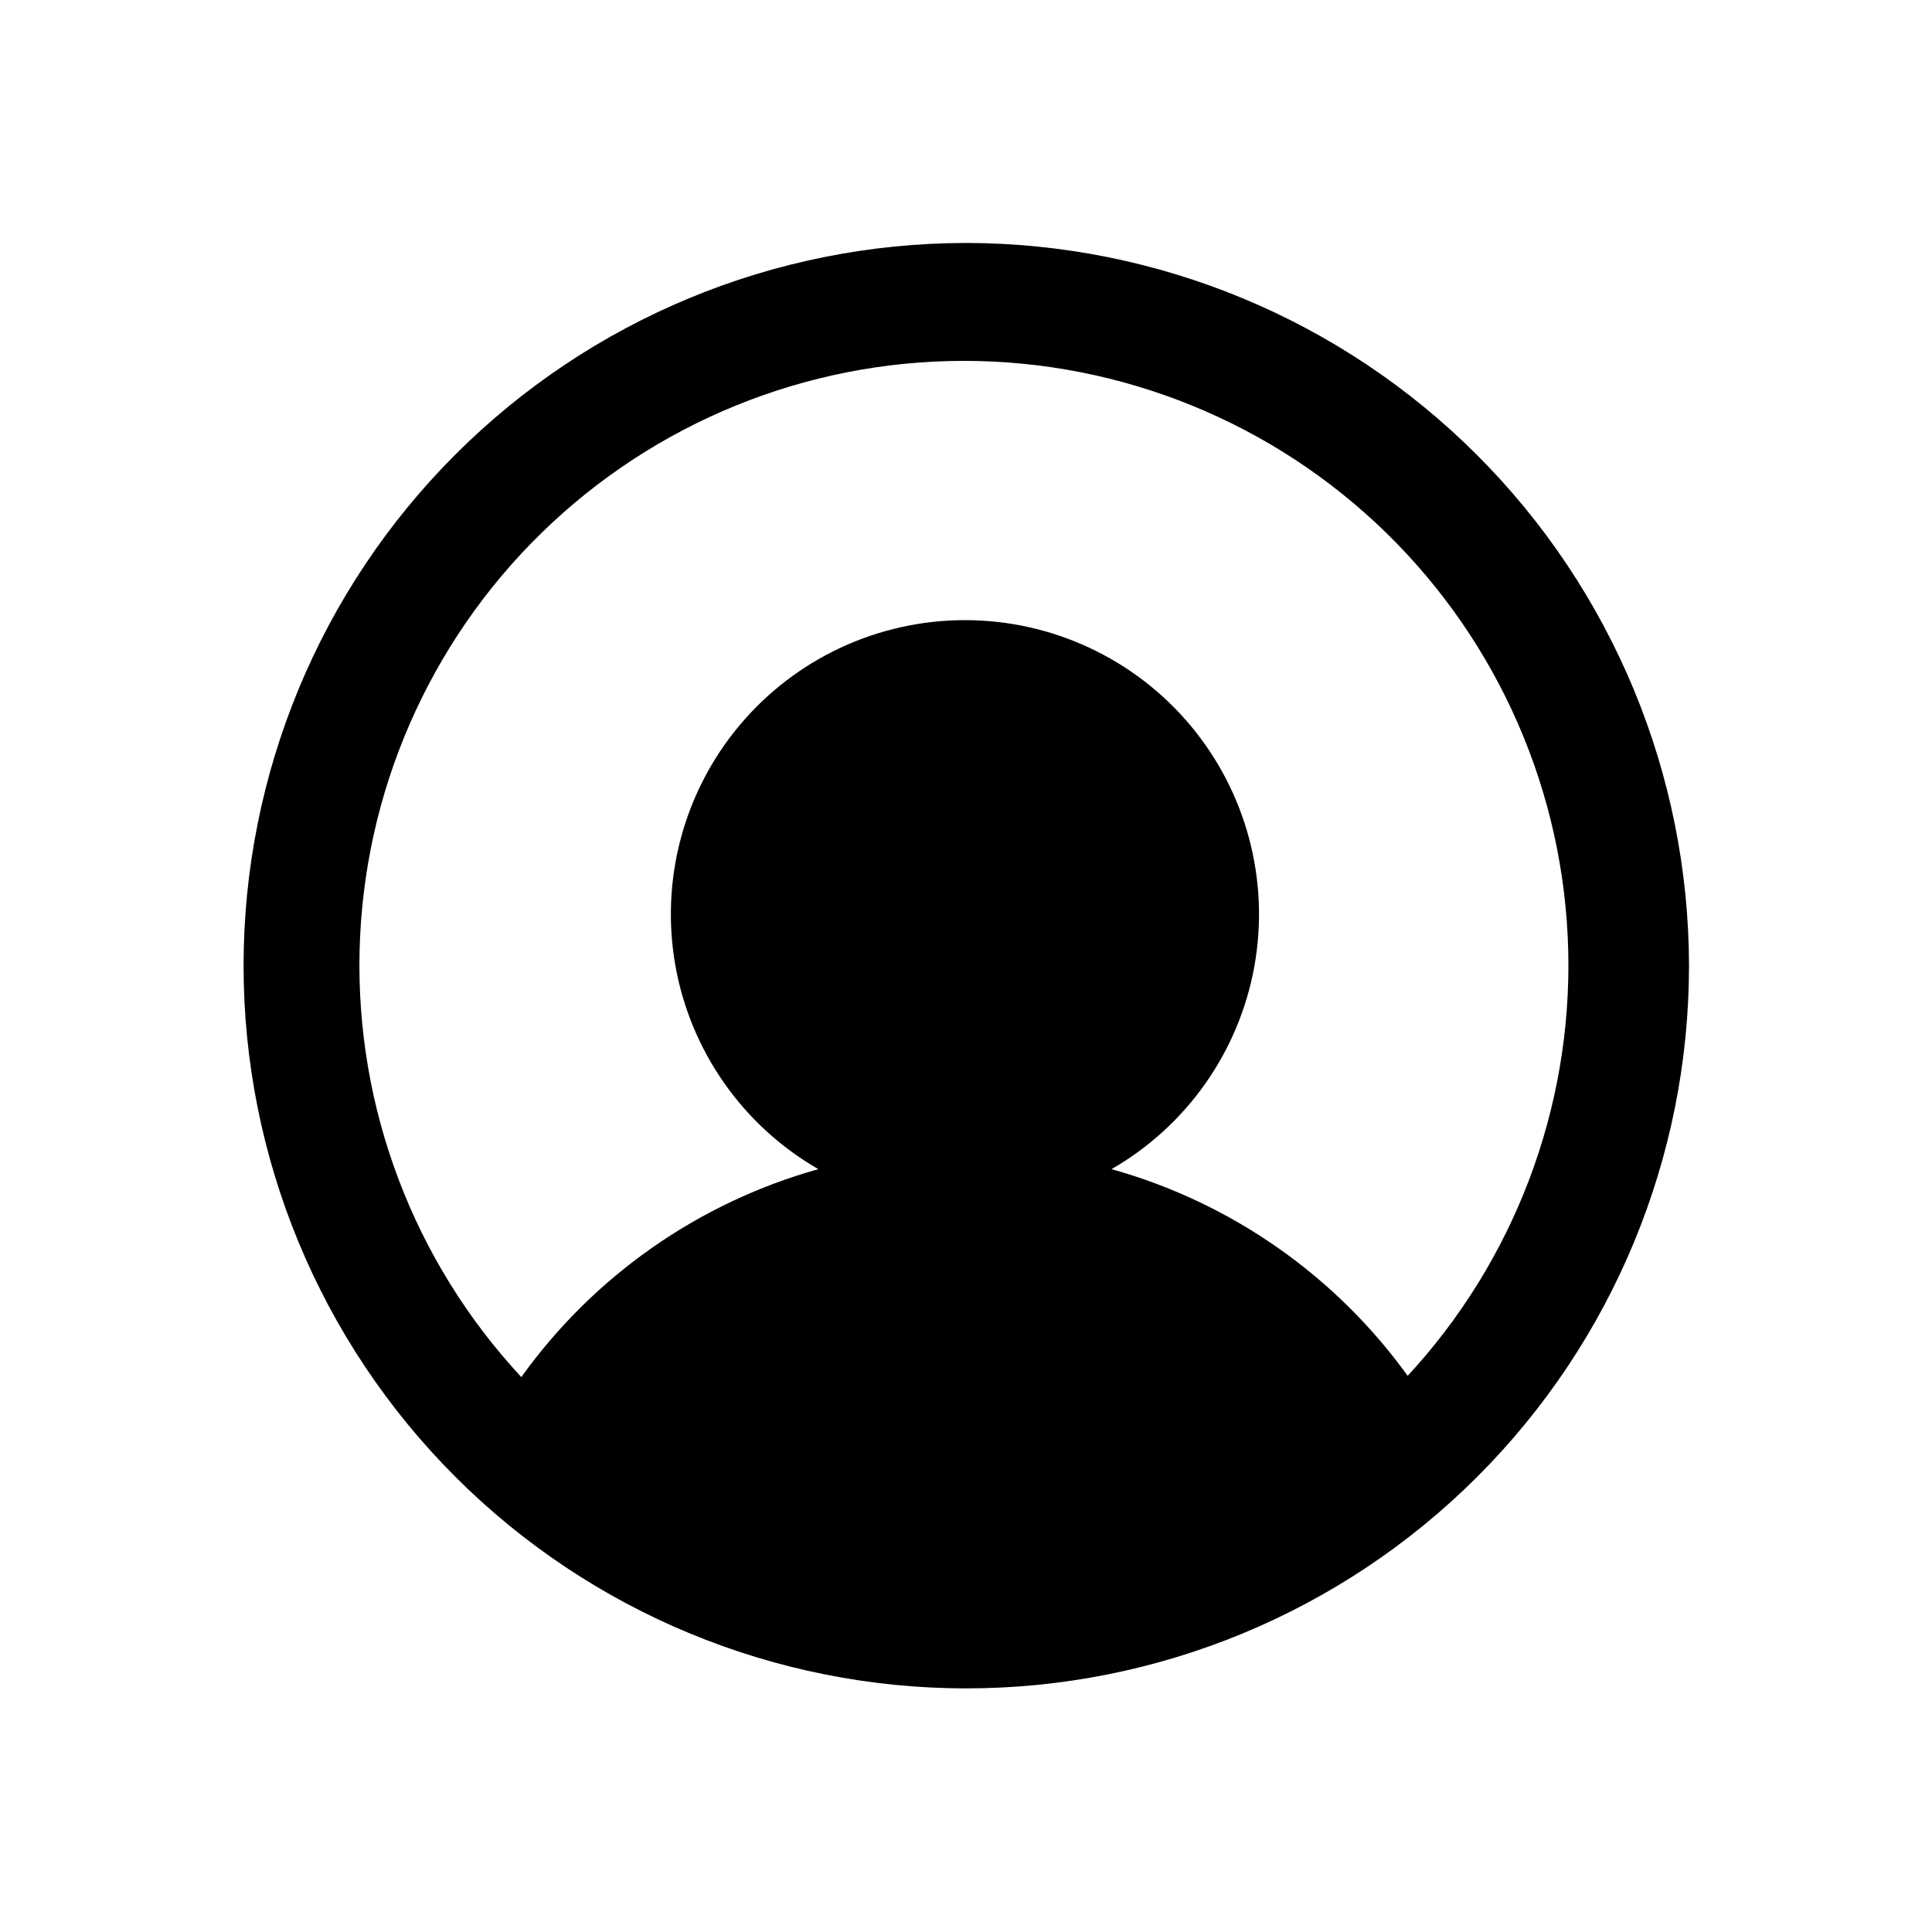 <?xml version="1.0" encoding="UTF-8"?>
<!-- Uploaded to: SVG Repo, www.svgrepo.com, Generator: SVG Repo Mixer Tools -->
<svg fill="#000000" width="800px" height="800px" version="1.1" viewBox="144 144 512 512" xmlns="http://www.w3.org/2000/svg">
 <path d="m400 208.39c-50.789 0.02-99.488 20.211-135.39 56.133s-56.066 84.633-56.059 135.42c0.008 50.789 20.184 99.492 56.098 135.4 35.91 35.914 84.617 56.09 135.4 56.098 50.785 0.008 99.496-20.156 135.42-56.059 35.922-35.902 56.113-84.602 56.137-135.39-0.062-50.801-20.27-99.5-56.191-135.42-35.918-35.918-84.617-56.125-135.41-56.188zm117.29 300.55c-19.207-26.793-46.977-46.23-78.723-55.105 19.984-11.492 33.855-31.242 37.887-53.938 4.027-22.699-2.195-46.016-17.004-63.684-14.809-17.668-36.68-27.871-59.73-27.871-23.051 0-44.922 10.203-59.73 27.871-14.805 17.668-21.031 40.984-17.004 63.684 4.031 22.695 17.902 42.445 37.887 53.938-31.746 8.875-59.516 28.312-78.719 55.105-28.484-30.621-43.863-71.164-42.859-112.97 1.008-41.809 18.324-81.562 48.246-110.77 29.926-29.211 70.086-45.566 111.91-45.566 41.816 0 81.977 16.355 111.9 45.566 29.922 29.211 47.238 68.965 48.246 110.77 1.008 41.805-14.375 82.348-42.855 112.97z"/>
</svg>